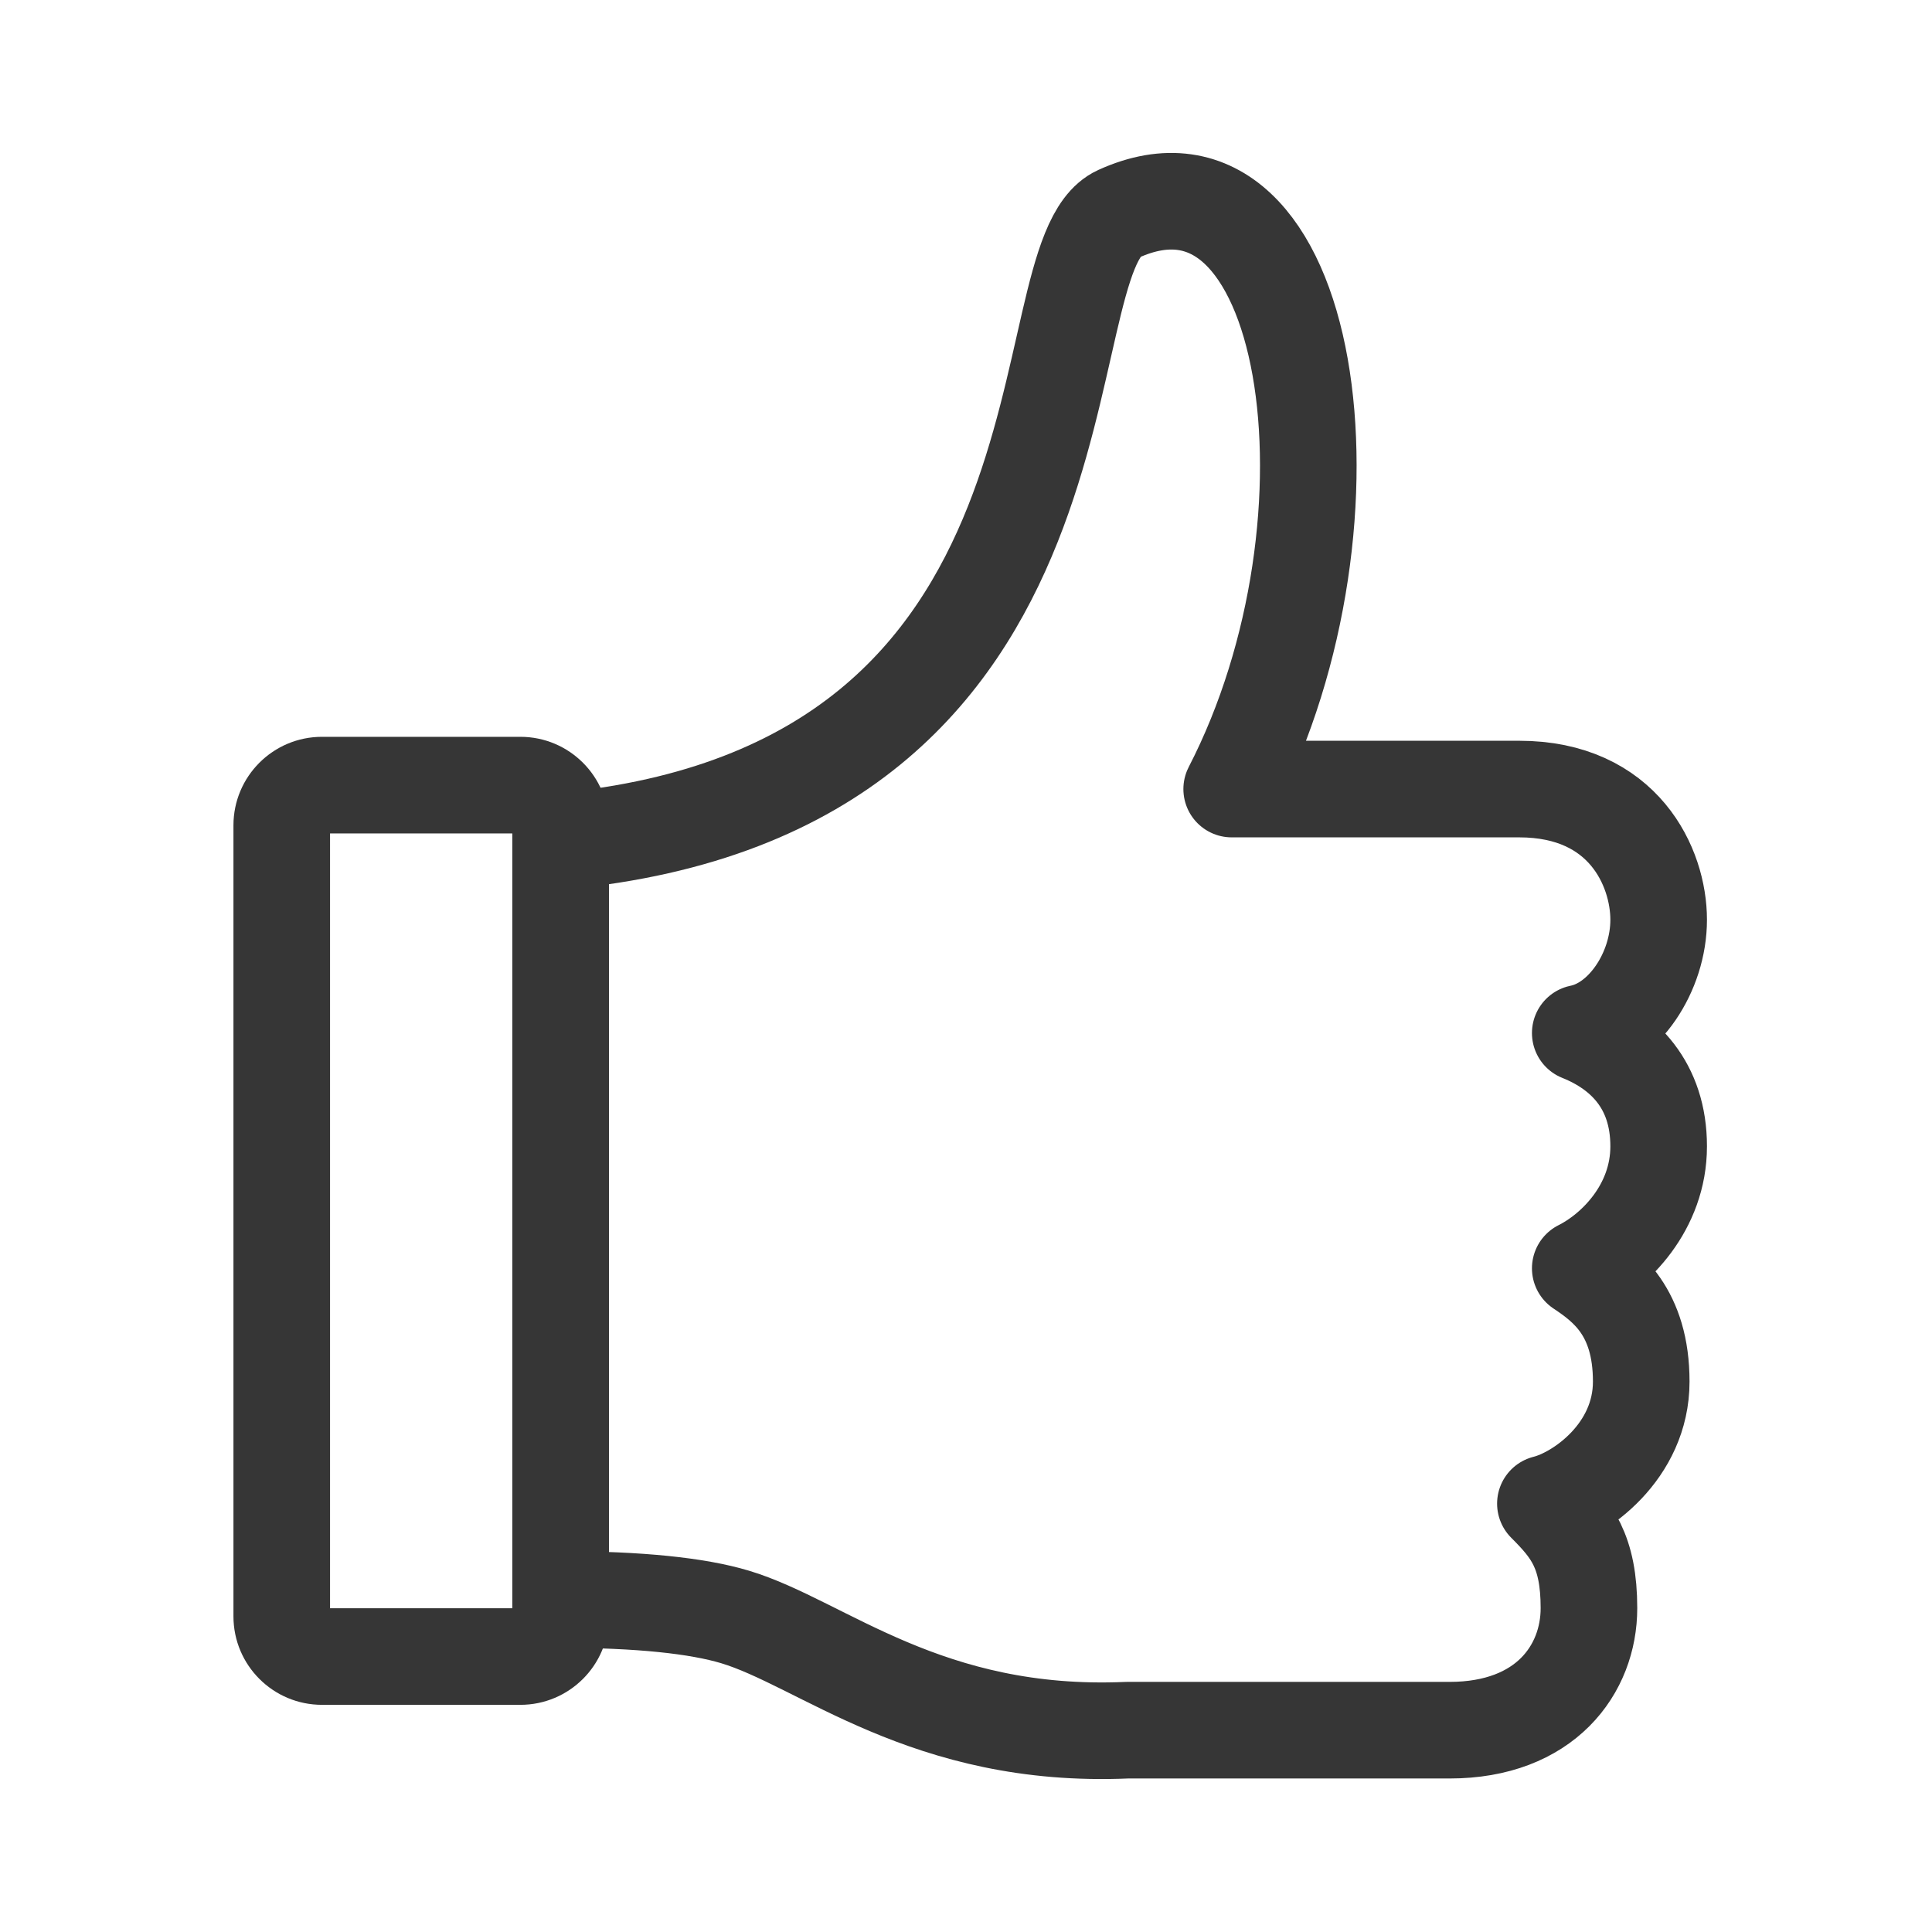 <svg width="48" height="48" viewBox="0 0 48 48" fill="none" xmlns="http://www.w3.org/2000/svg">
<path d="M8 19.506V20.706H12.928V19.506V18.306H8V19.506ZM13.928 20.506H12.728V40.157H13.928H15.128V20.506H13.928ZM12.928 41.157V39.956H8V41.157V42.356H12.928V41.157ZM7 40.157H8.2V20.506H7H5.8V40.157H7ZM8 41.157V39.956C8.11 39.956 8.2 40.046 8.2 40.157H7H5.8C5.8 41.371 6.785 42.356 8 42.356V41.157ZM13.928 40.157H12.728C12.728 40.046 12.818 39.956 12.928 39.956V41.157V42.356C14.143 42.356 15.128 41.371 15.128 40.157H13.928ZM12.928 19.506V20.706C12.818 20.706 12.728 20.616 12.728 20.506H13.928H15.128C15.128 19.291 14.143 18.306 12.928 18.306V19.506ZM8 19.506V18.306C6.785 18.306 5.8 19.291 5.8 20.506H7H8.2C8.2 20.616 8.11 20.706 8 20.706V19.506Z" fill="#363636"/>
<path d="M27.786 5.314C25.404 6.397 27.786 19.604 13.93 20.902V39.739C15.878 39.739 17.332 39.893 18.26 40.172C20.425 40.821 23.023 43.203 28.003 42.986H36.013C38.395 42.986 39.477 41.471 39.477 39.955C39.477 38.535 39.044 38.007 38.395 37.357C39.261 37.141 40.776 36.058 40.776 34.326C40.776 32.594 39.91 31.944 39.261 31.511C40.127 31.078 41.209 29.996 41.209 28.48C41.209 26.965 40.343 26.099 39.261 25.666C40.343 25.449 41.209 24.15 41.209 22.851C41.209 21.552 40.343 19.604 37.745 19.604H30.601C34.065 12.892 32.61 3.121 27.786 5.314Z" stroke="#363636" stroke-width="2.4" stroke-linejoin="round"/>
</svg>
